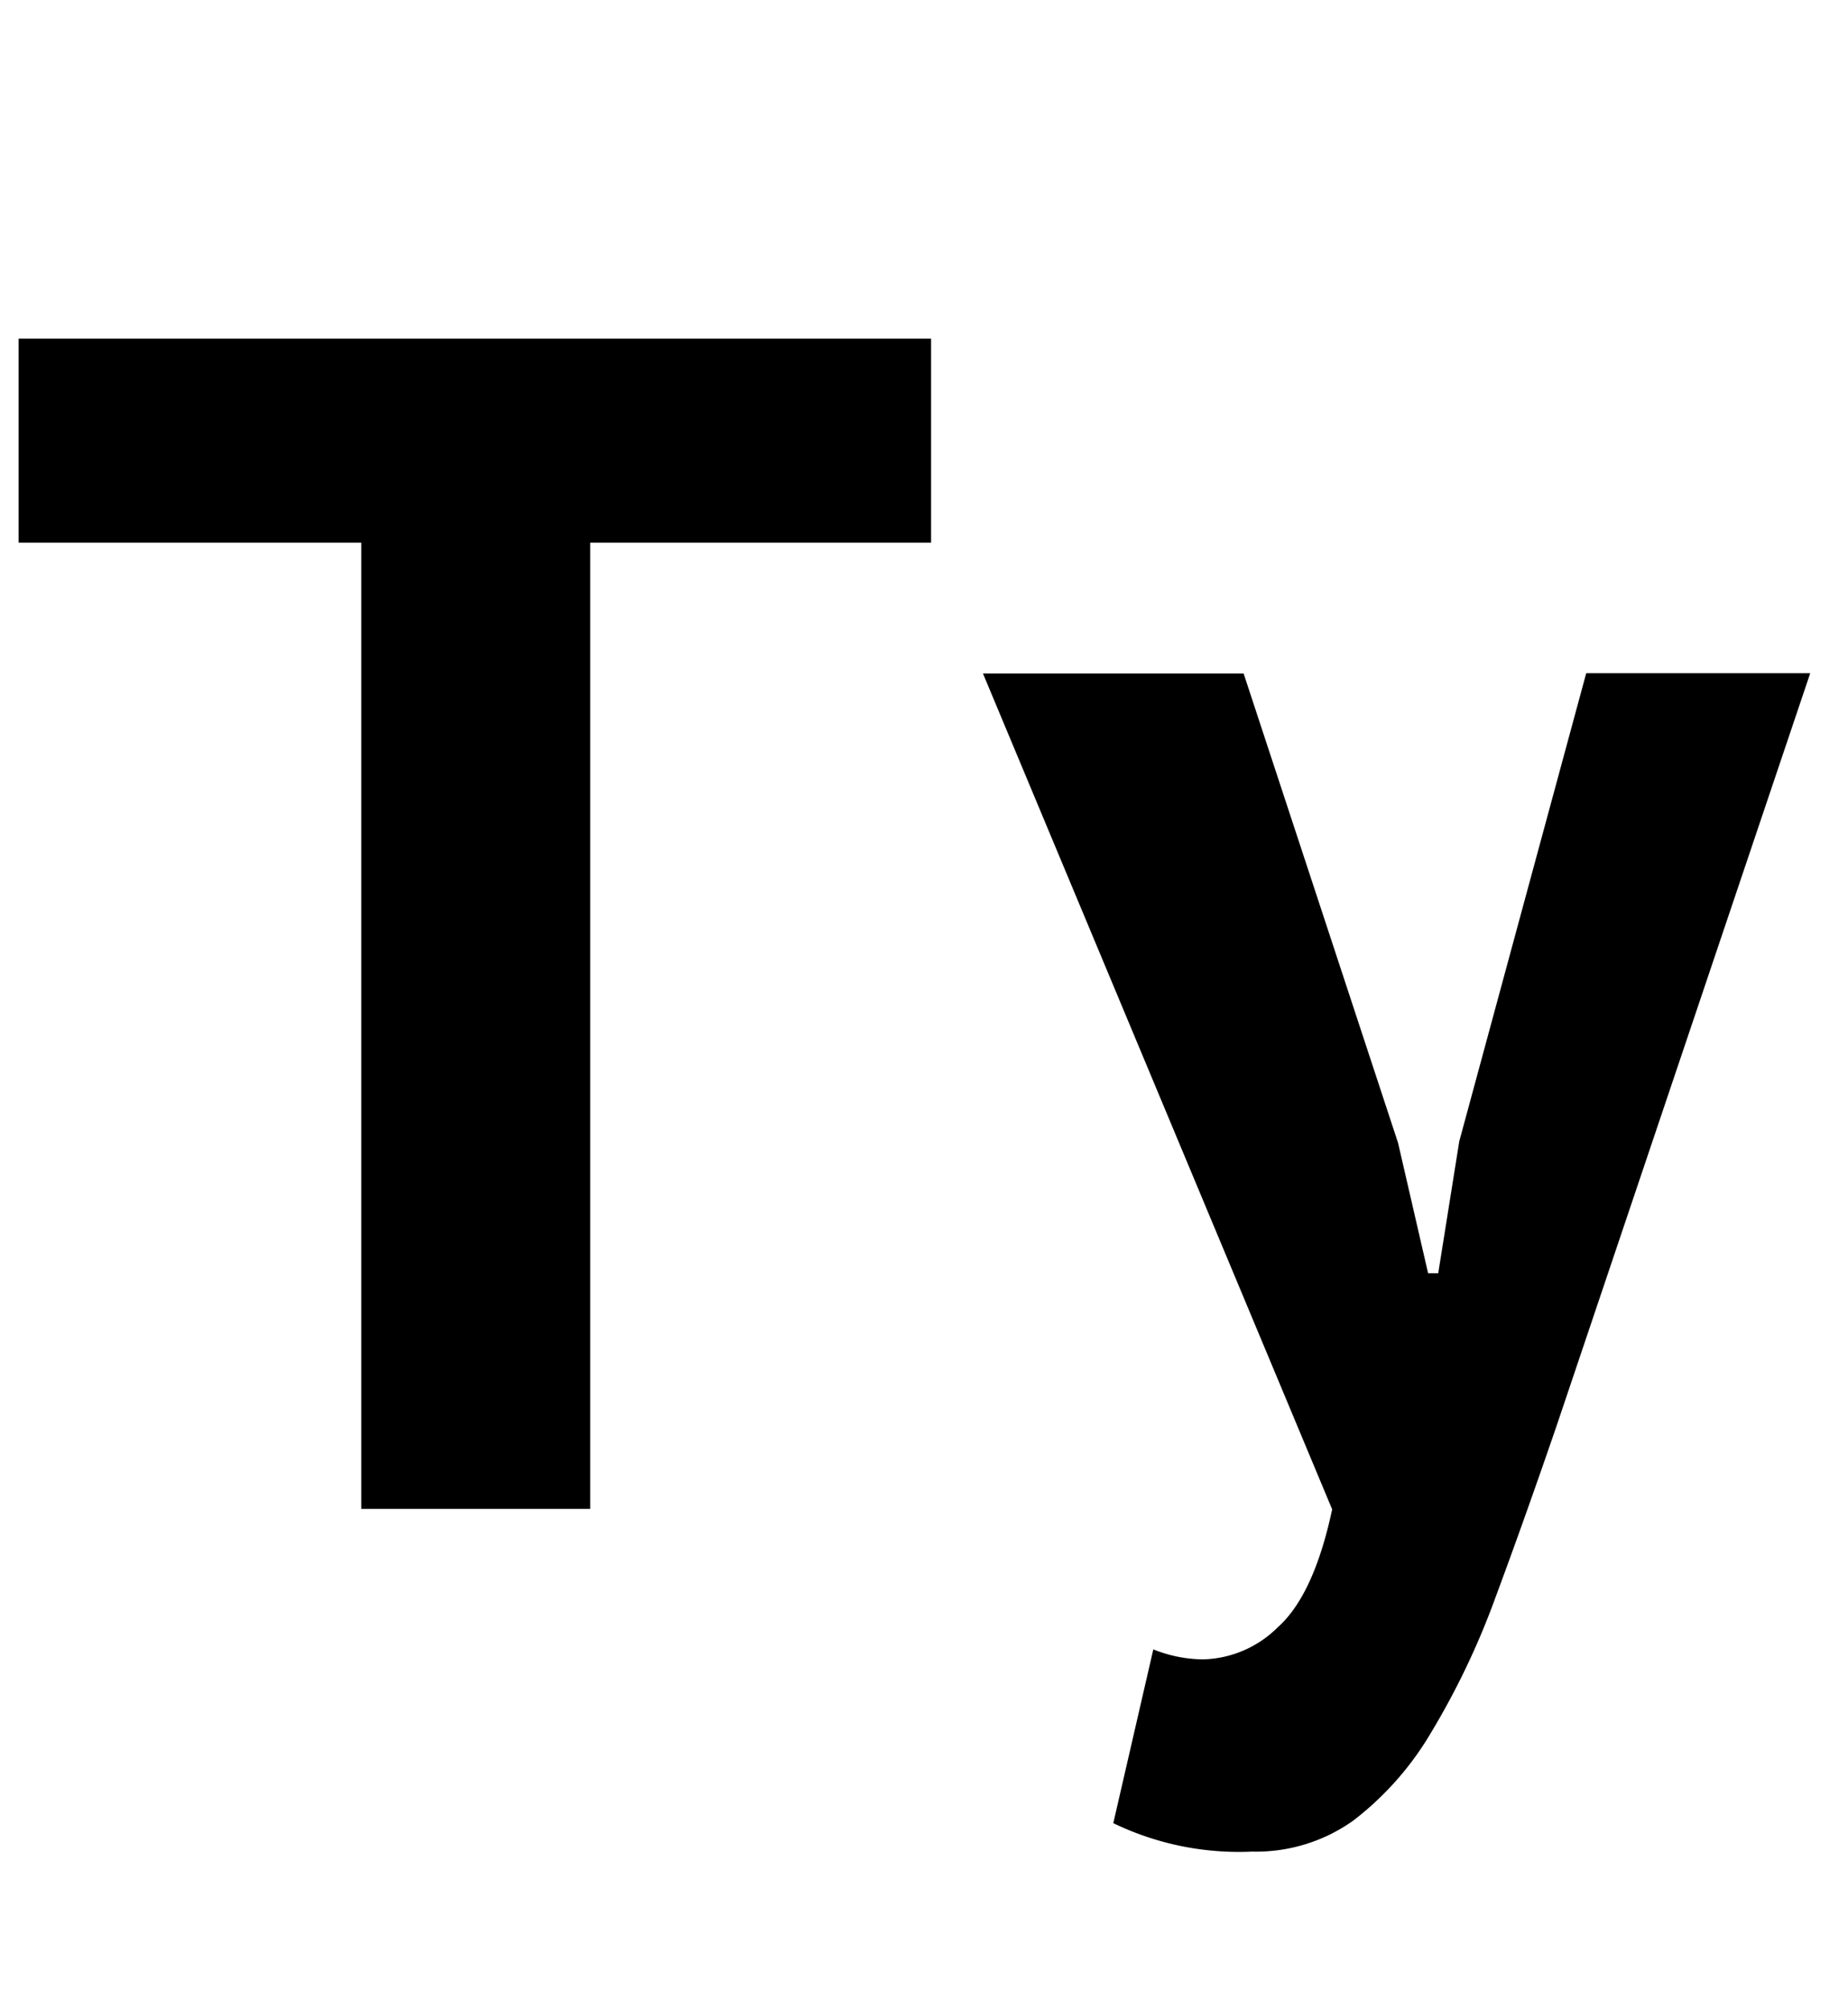 <svg xmlns="http://www.w3.org/2000/svg" viewBox="0 0 115 125"><title>Kerning-Class-01</title><g id="Layer_1" data-name="Layer 1"><path d="M57.94,33.76H36.73V93.87H22.48V33.76H1.16V21.07H57.94Z"/><path d="M87,71.1l1.87,8.11h.63L90.81,71l7.9-29.12h13.94L96.84,88.78q-2,5.82-3.8,10.66a48.07,48.07,0,0,1-4,8.37,19.08,19.08,0,0,1-4.84,5.46,10.43,10.43,0,0,1-6.29,1.92,17.94,17.94,0,0,1-8.63-1.77l2.49-10.81a8.46,8.46,0,0,0,3.12.62,6.82,6.82,0,0,0,4.63-2q2.24-2,3.38-7.33l-21.73-52H77.39Z"/></g></svg>